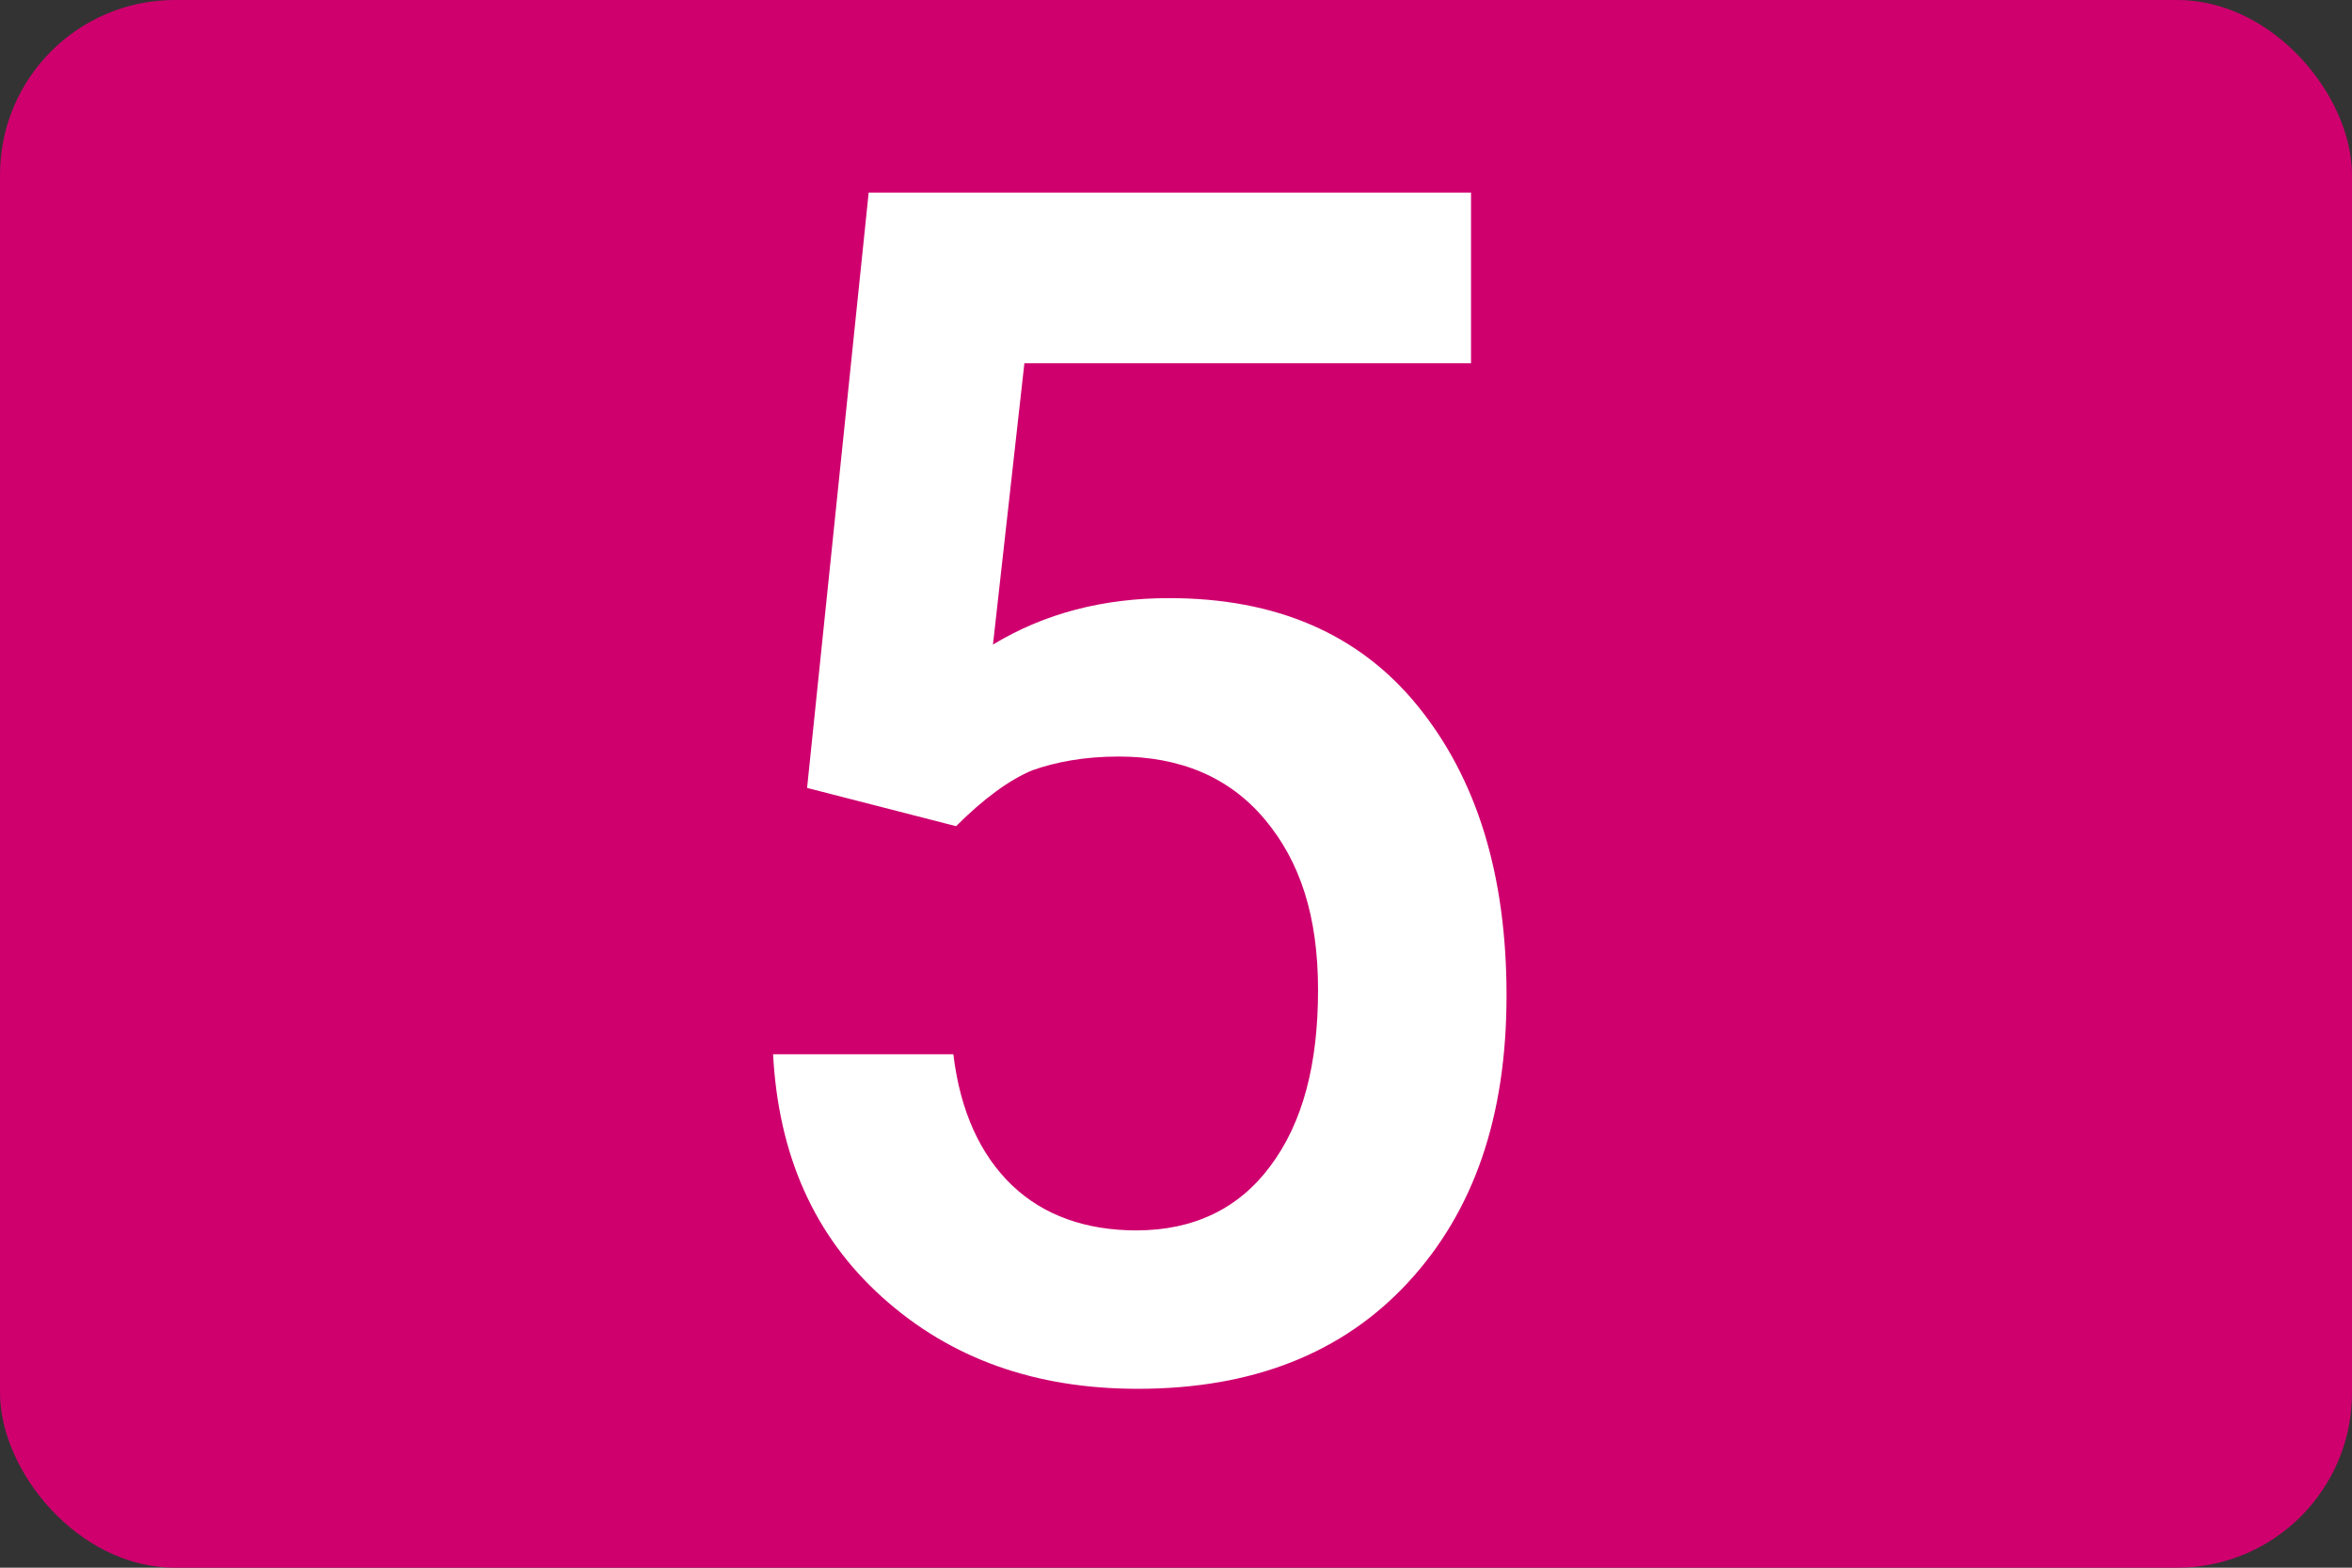 <?xml version="1.0" encoding="UTF-8"?>
<svg id="Calque_1" data-name="Calque 1" xmlns="http://www.w3.org/2000/svg" viewBox="0 0 17.22 11.48">
  <rect x="0" y="0" width="17.22" height="11.48" fill="#333333" stroke="none"/>
  <defs>
    <style>
      .cls-1 {
        fill: #fff;
      }

      .cls-2 {
        fill: #cf006e;
      }
    </style>
  </defs>
  <rect class="cls-2" width="17.22" height="11.48" rx="1.28" ry="1.28"/>
  <path class="cls-1" d="M5.91,5.76l.45-4.35h4.41v1.25h-3.27l-.23,2.06c.38-.23,.81-.34,1.29-.34,.78,0,1.39,.26,1.82,.79,.43,.53,.65,1.23,.65,2.12s-.24,1.58-.72,2.1c-.48,.52-1.14,.78-1.98,.78-.75,0-1.37-.22-1.87-.67s-.76-1.04-.8-1.78h1.32c.05,.42,.2,.74,.43,.96,.23,.22,.54,.33,.91,.33,.42,0,.75-.16,.98-.47,.24-.32,.35-.75,.35-1.29s-.13-.94-.39-1.25c-.26-.31-.62-.46-1.07-.46-.25,0-.46,.04-.63,.1-.17,.07-.36,.21-.56,.41l-1.09-.28Z"/>
</svg>